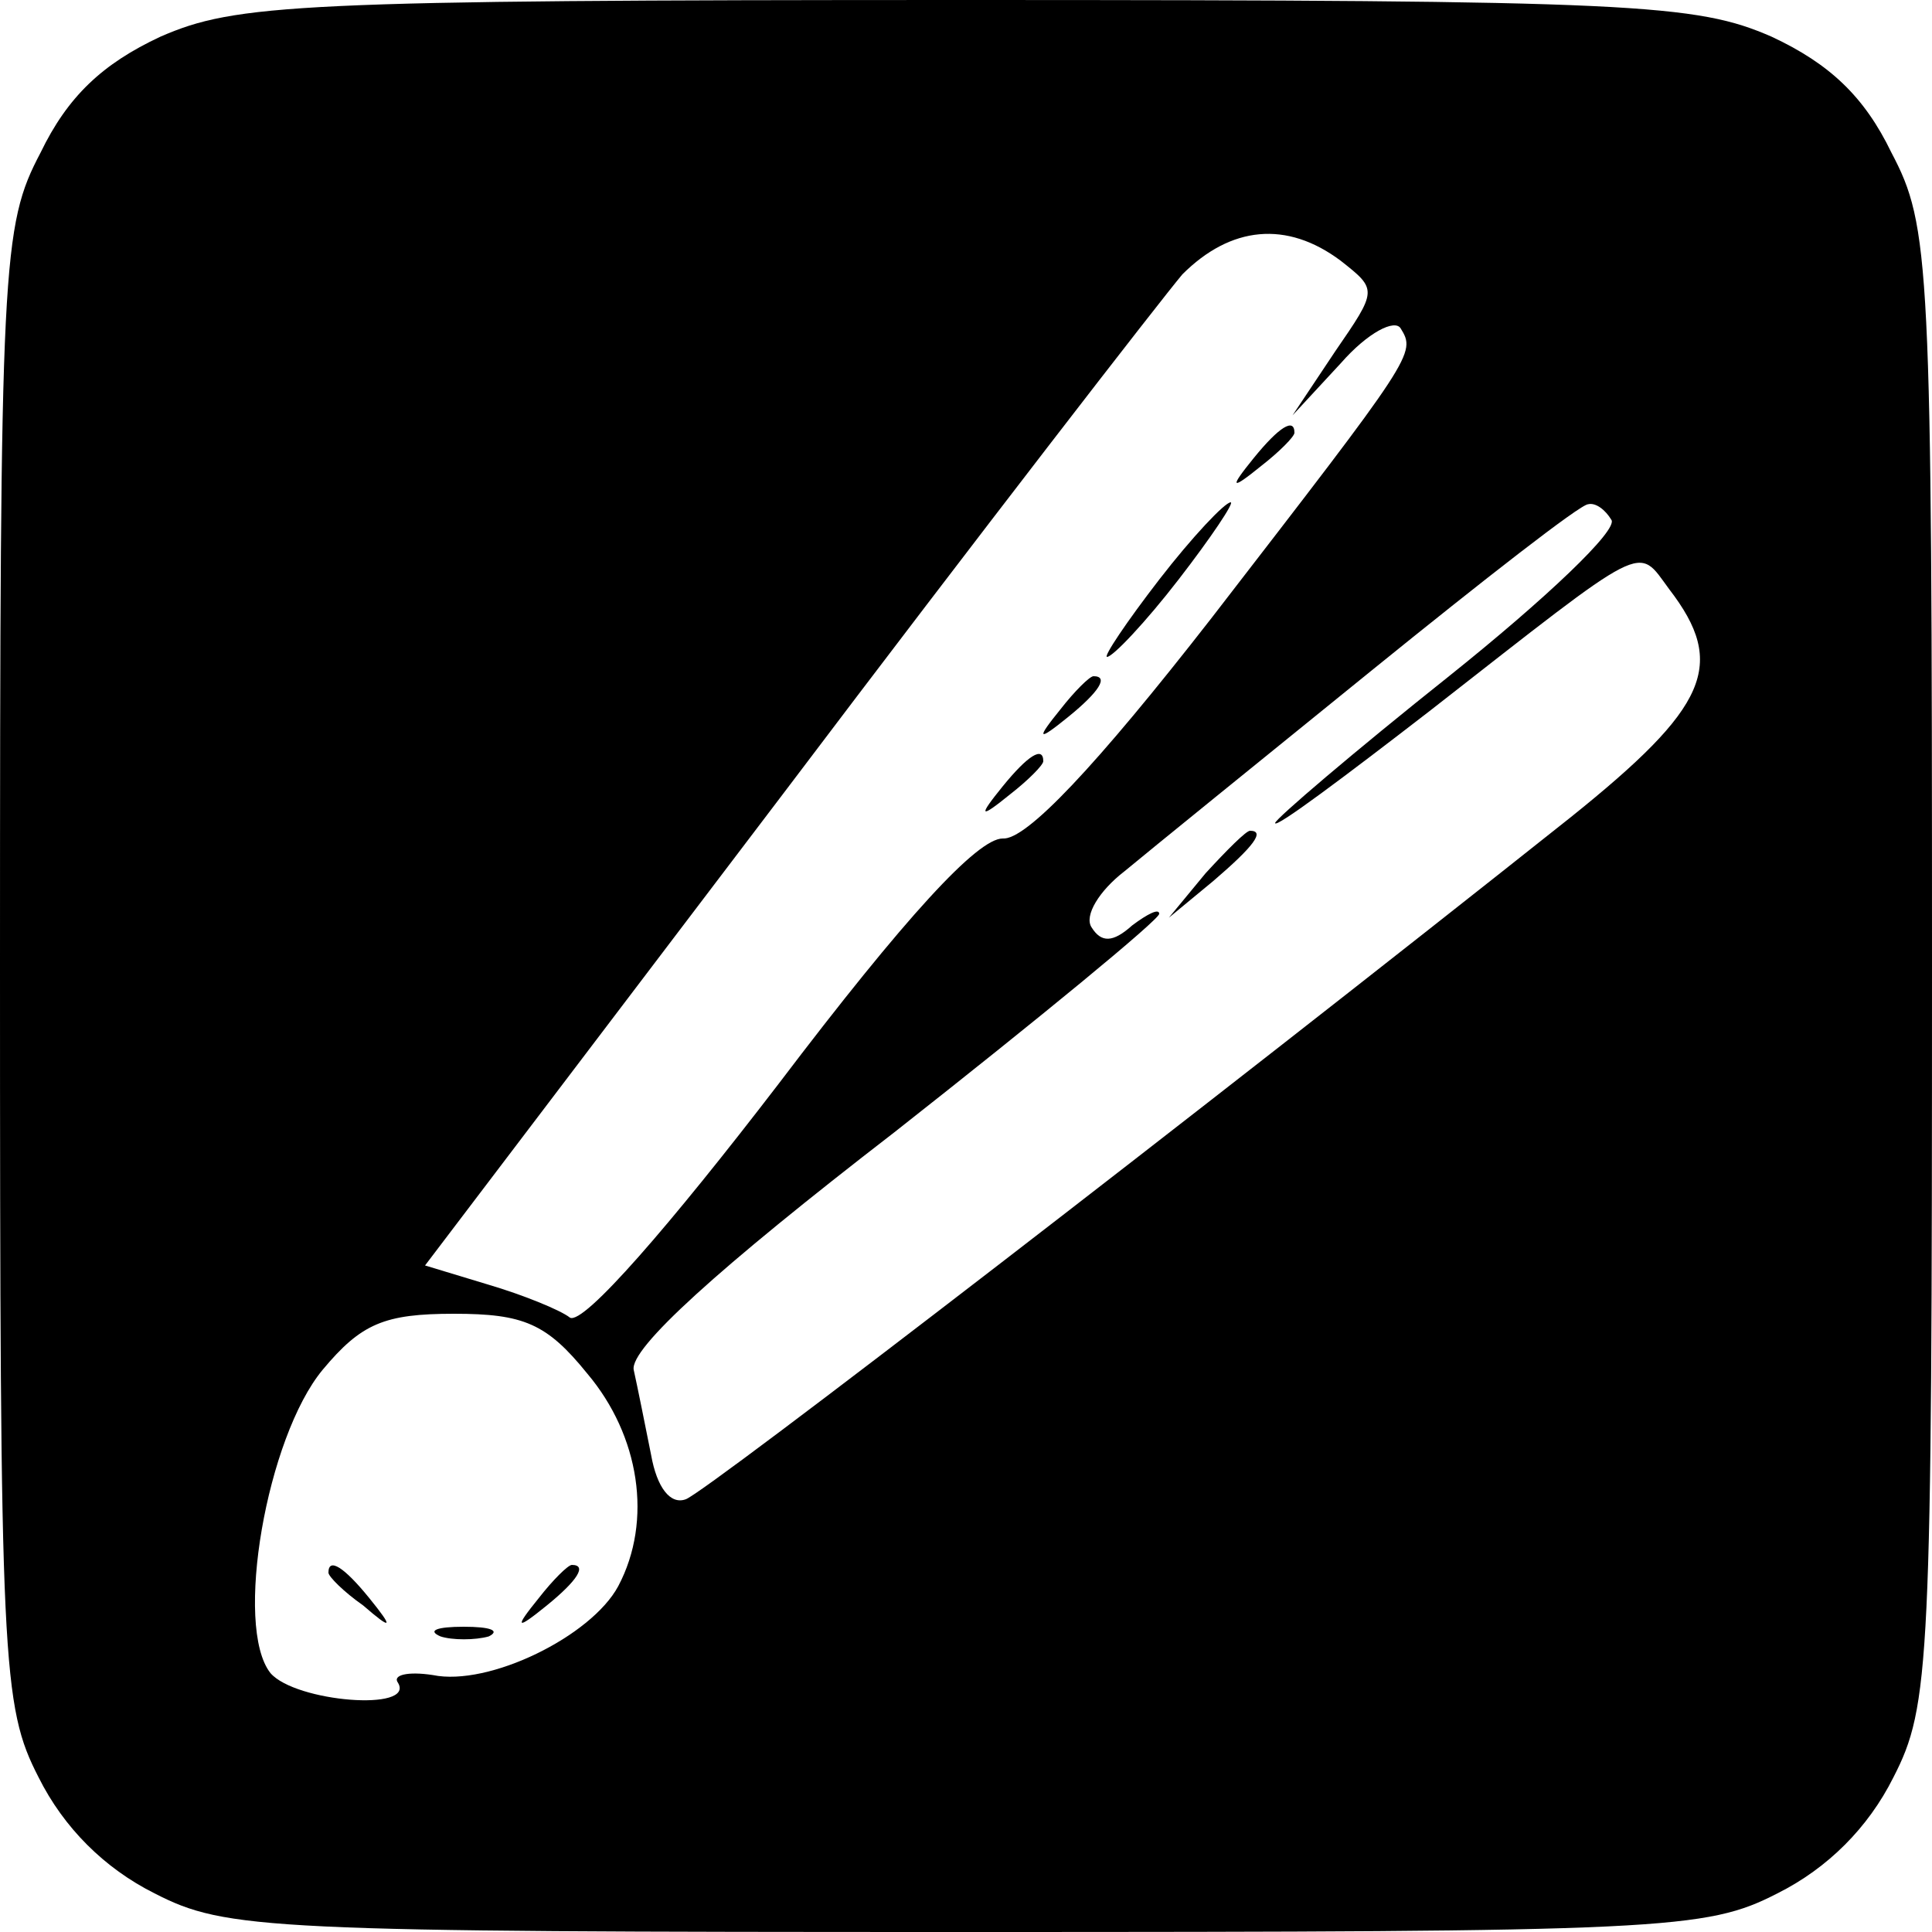 <?xml version="1.0" standalone="no"?>
<!DOCTYPE svg PUBLIC "-//W3C//DTD SVG 20010904//EN"
 "http://www.w3.org/TR/2001/REC-SVG-20010904/DTD/svg10.dtd">
<svg version="1.0" xmlns="http://www.w3.org/2000/svg"
 width="100pt" height="100pt" viewBox="0 0 100 100"
 preserveAspectRatio="xMidYMid meet">
<g transform="translate(0,100) scale(0.1,-0.1)"
fill="#000000" stroke="none">
<path d="M83 981 c-30 -14 -48 -31 -62 -60 -20 -38 -21 -56 -21 -421 0 -362 1
-383 20 -420 13 -26 34 -47 60 -60 37 -19 58 -20 420 -20 362 0 383 1 420 20
26 13 47 34 60 60 19 37 20 58 20 420 0 365 -1 383 -21 421 -14 29 -32 46 -62
60 -39 17 -70 19 -417 19 -347 0 -378 -2 -417 -19z m611 -116 c19 -15 19 -15
-3 -47 l-22 -33 25 27 c14 16 28 23 31 18 8 -13 7 -14 -98 -150 -60 -77 -96
-115 -108 -114 -13 0 -50 -40 -116 -127 -56 -73 -101 -125 -108 -121 -5 4 -25
12 -42 17 l-33 10 186 245 c102 135 195 255 206 268 25 25 54 28 82 7z m140
-134 c4 -5 -34 -41 -84 -81 -49 -39 -90 -74 -90 -76 0 -3 36 24 80 58 114 89
107 86 124 63 30 -39 20 -61 -51 -118 -190 -151 -447 -349 -458 -353 -8 -3
-15 6 -18 23 -3 15 -7 35 -9 44 -2 11 43 52 135 123 75 59 137 110 137 113 0
3 -6 0 -14 -6 -10 -9 -16 -9 -21 -1 -4 6 4 19 17 29 12 10 70 57 128 104 58
47 108 86 112 86 4 1 9 -3 12 -8z m-530 -442 c27 -32 34 -76 16 -110 -14 -26
-67 -52 -96 -46 -13 2 -21 0 -18 -4 9 -15 -53 -10 -66 5 -19 24 -2 122 27 157
20 24 32 29 68 29 36 0 48 -5 69 -31z"/>
<path d="M649 763 c-13 -16 -12 -17 4 -4 9 7 17 15 17 17 0 8 -8 3 -21 -13z"/>
<path d="M600 700 c-17 -22 -29 -40 -27 -40 3 0 20 18 37 40 17 22 29 40 27
40 -3 0 -20 -18 -37 -40z"/>
<path d="M549 633 c-13 -16 -12 -17 4 -4 16 13 21 21 13 21 -2 0 -10 -8 -17
-17z"/>
<path d="M519 593 c-13 -16 -12 -17 4 -4 9 7 17 15 17 17 0 8 -8 3 -21 -13z"/>
<path d="M624 548 l-19 -23 23 19 c21 18 27 26 19 26 -2 0 -12 -10 -23 -22z"/>
<path d="M170 186 c0 -2 8 -10 18 -17 15 -13 16 -12 3 4 -13 16 -21 21 -21 13z"/>
<path d="M279 173 c-13 -16 -12 -17 4 -4 16 13 21 21 13 21 -2 0 -10 -8 -17
-17z"/>
<path d="M228 153 c6 -2 18 -2 25 0 6 3 1 5 -13 5 -14 0 -19 -2 -12 -5z"/>
</g>
</svg>
